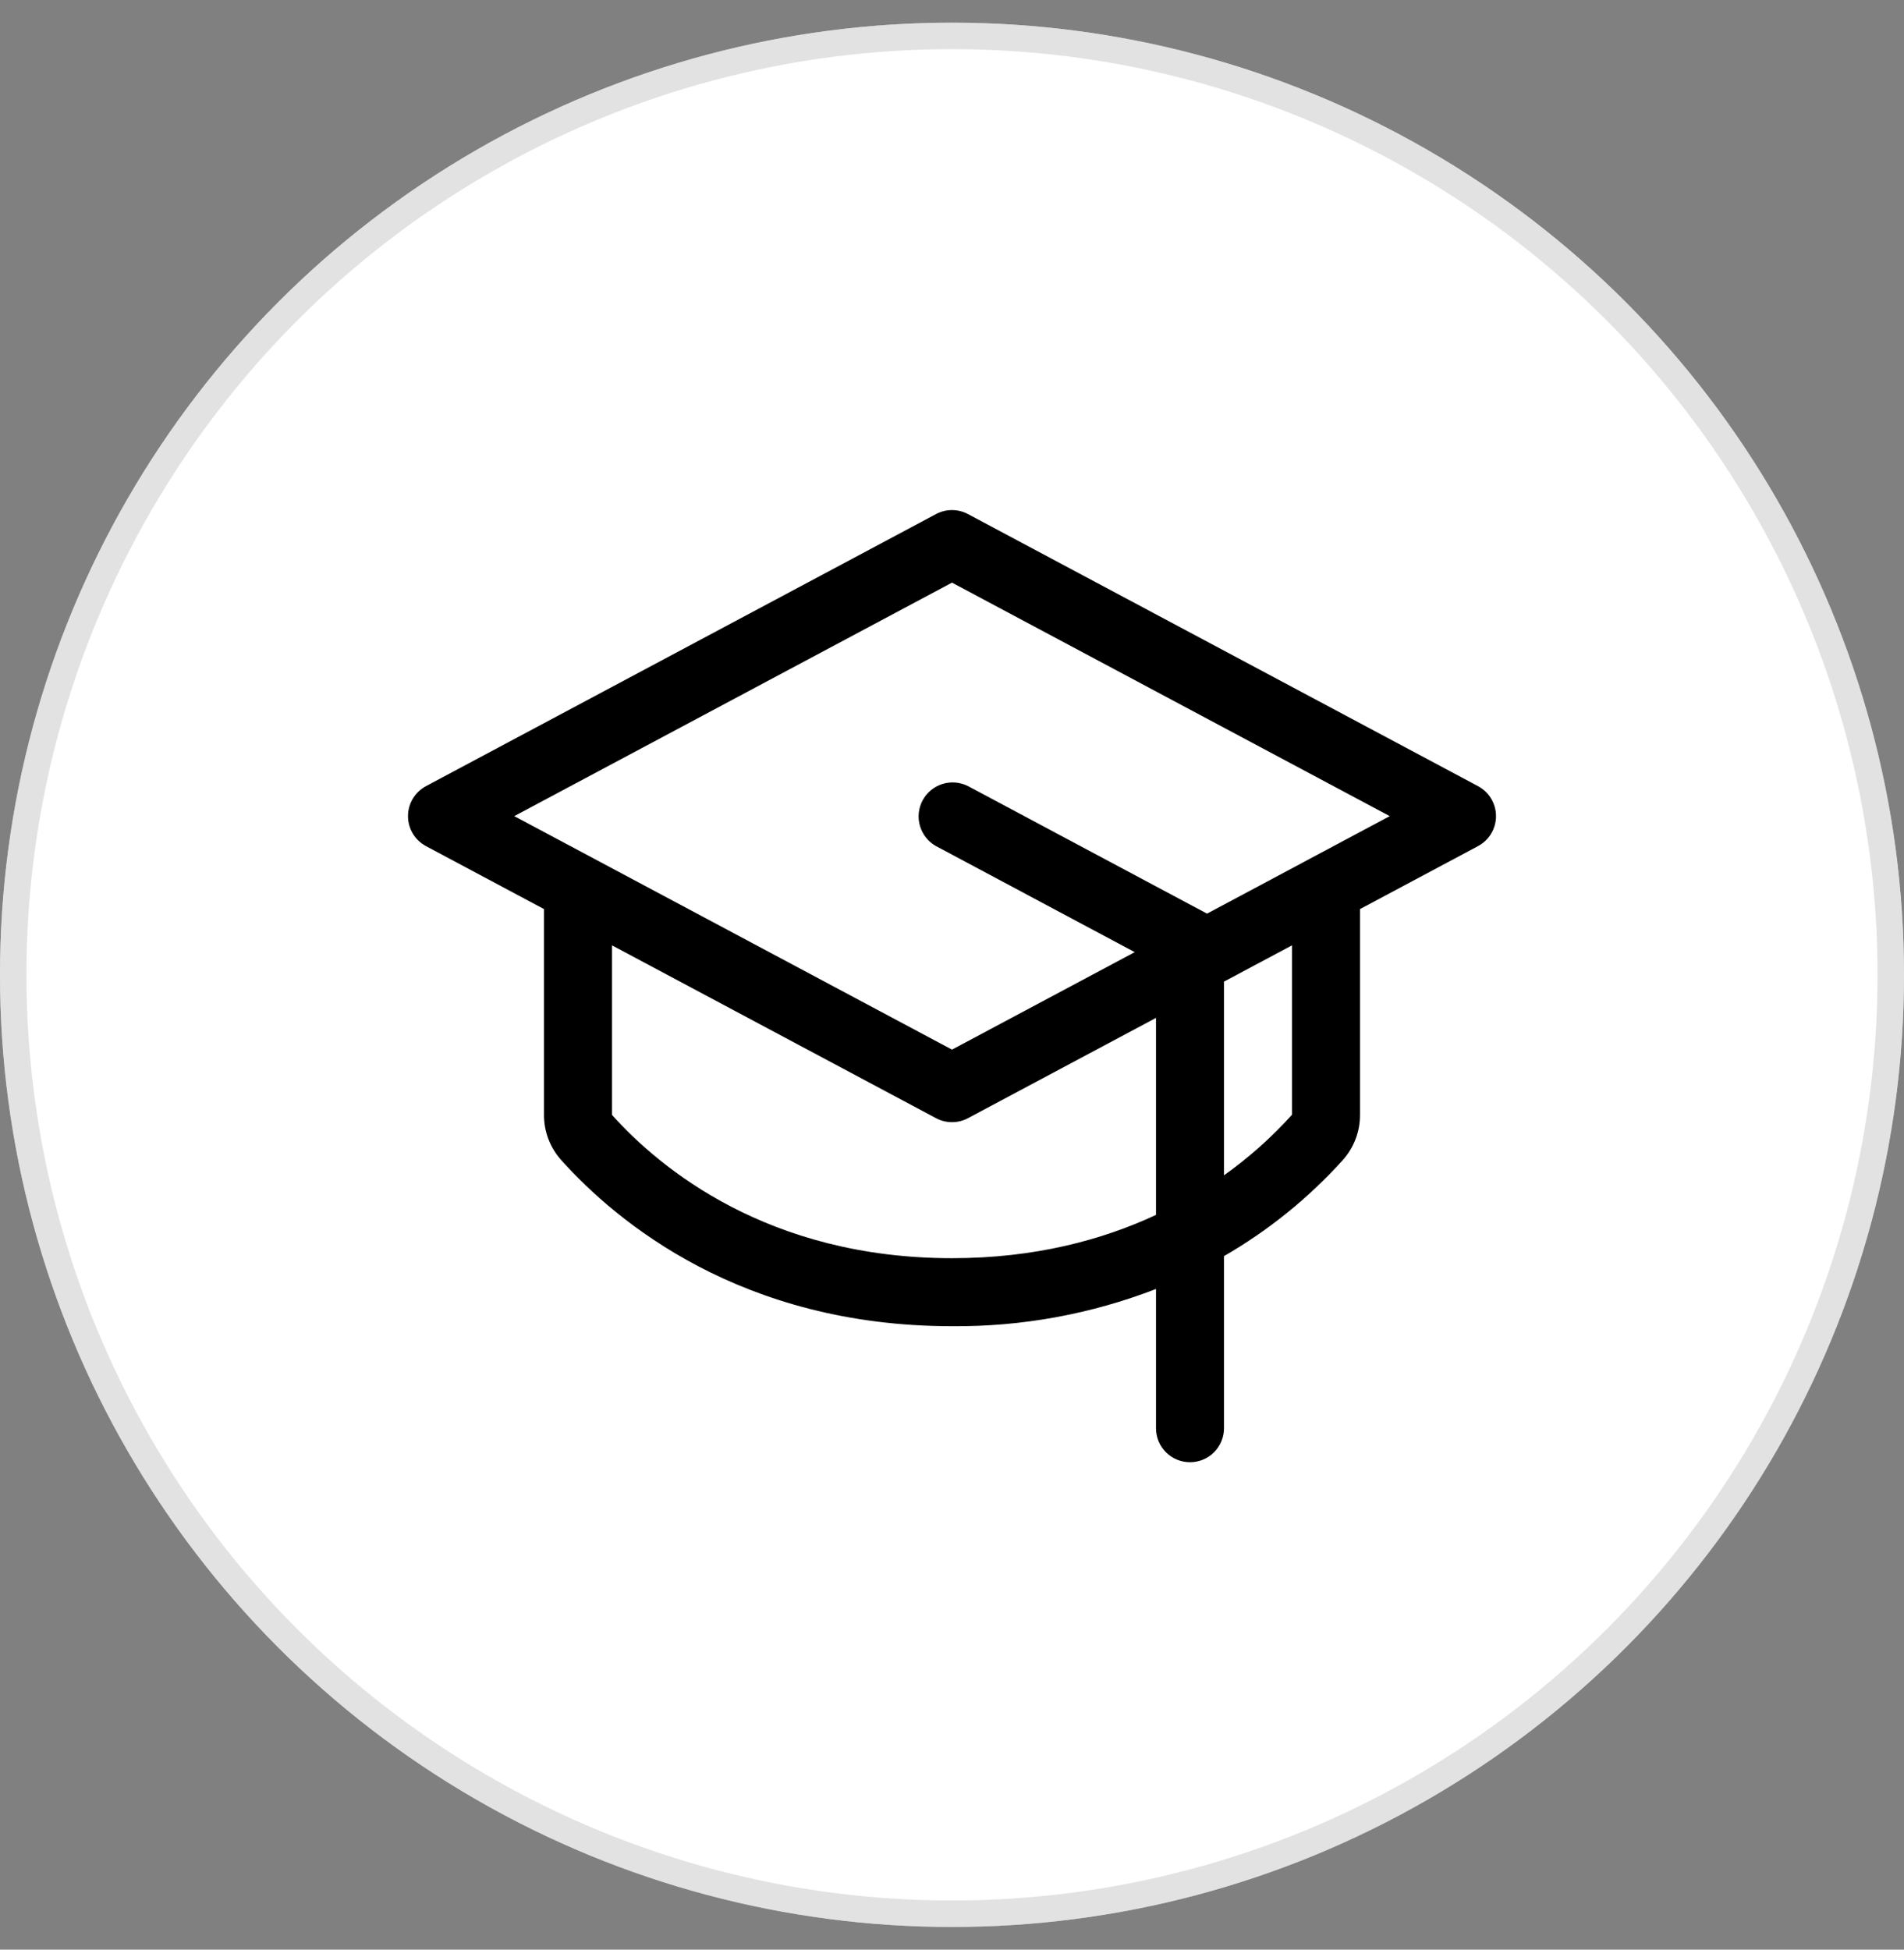 <svg width="42" height="43" viewBox="0 0 42 43" fill="none" xmlns="http://www.w3.org/2000/svg">
<rect x="0" y="0" width="42" height="43" fill="#808080" stroke="none"/>
<circle cx="21" cy="21.5" r="21" fill="white"/>
<circle cx="21" cy="21.5" r="20.708" stroke="#C7C7C7" stroke-opacity="0.5" stroke-width="0.583"/>
<path d="M32.602 17.338L21.352 11.338C21.244 11.28 21.123 11.25 21 11.25C20.877 11.25 20.756 11.28 20.648 11.338L9.398 17.338C9.278 17.402 9.177 17.498 9.107 17.614C9.037 17.731 9 17.864 9 18C9 18.136 9.037 18.27 9.107 18.386C9.177 18.503 9.278 18.598 9.398 18.662L12 20.05V24.59C11.999 24.958 12.135 25.314 12.381 25.588C13.609 26.956 16.36 29.25 21 29.25C22.538 29.263 24.065 28.984 25.5 28.429V31.5C25.5 31.699 25.579 31.89 25.72 32.031C25.86 32.171 26.051 32.25 26.25 32.25C26.449 32.25 26.64 32.171 26.78 32.031C26.921 31.89 27 31.699 27 31.5V27.704C27.978 27.14 28.862 26.426 29.619 25.588C29.865 25.314 30.001 24.958 30 24.59V20.05L32.602 18.662C32.722 18.598 32.823 18.503 32.893 18.386C32.963 18.27 33 18.136 33 18C33 17.864 32.963 17.731 32.893 17.614C32.823 17.498 32.722 17.402 32.602 17.338ZM21 27.75C16.943 27.75 14.557 25.768 13.5 24.59V20.85L20.648 24.662C20.756 24.72 20.877 24.75 21 24.75C21.123 24.75 21.244 24.72 21.352 24.662L25.5 22.45V26.795C24.319 27.346 22.83 27.75 21 27.75ZM28.5 24.586C28.05 25.085 27.547 25.533 27 25.922V21.65L28.5 20.85V24.586ZM26.625 20.151L26.604 20.139L21.354 17.338C21.179 17.249 20.976 17.232 20.788 17.291C20.601 17.35 20.444 17.48 20.351 17.654C20.259 17.827 20.238 18.03 20.294 18.219C20.35 18.407 20.477 18.567 20.649 18.662L25.031 21L21 23.15L11.344 18L21 12.85L30.656 18L26.625 20.151Z" fill="black"/>
</svg>
